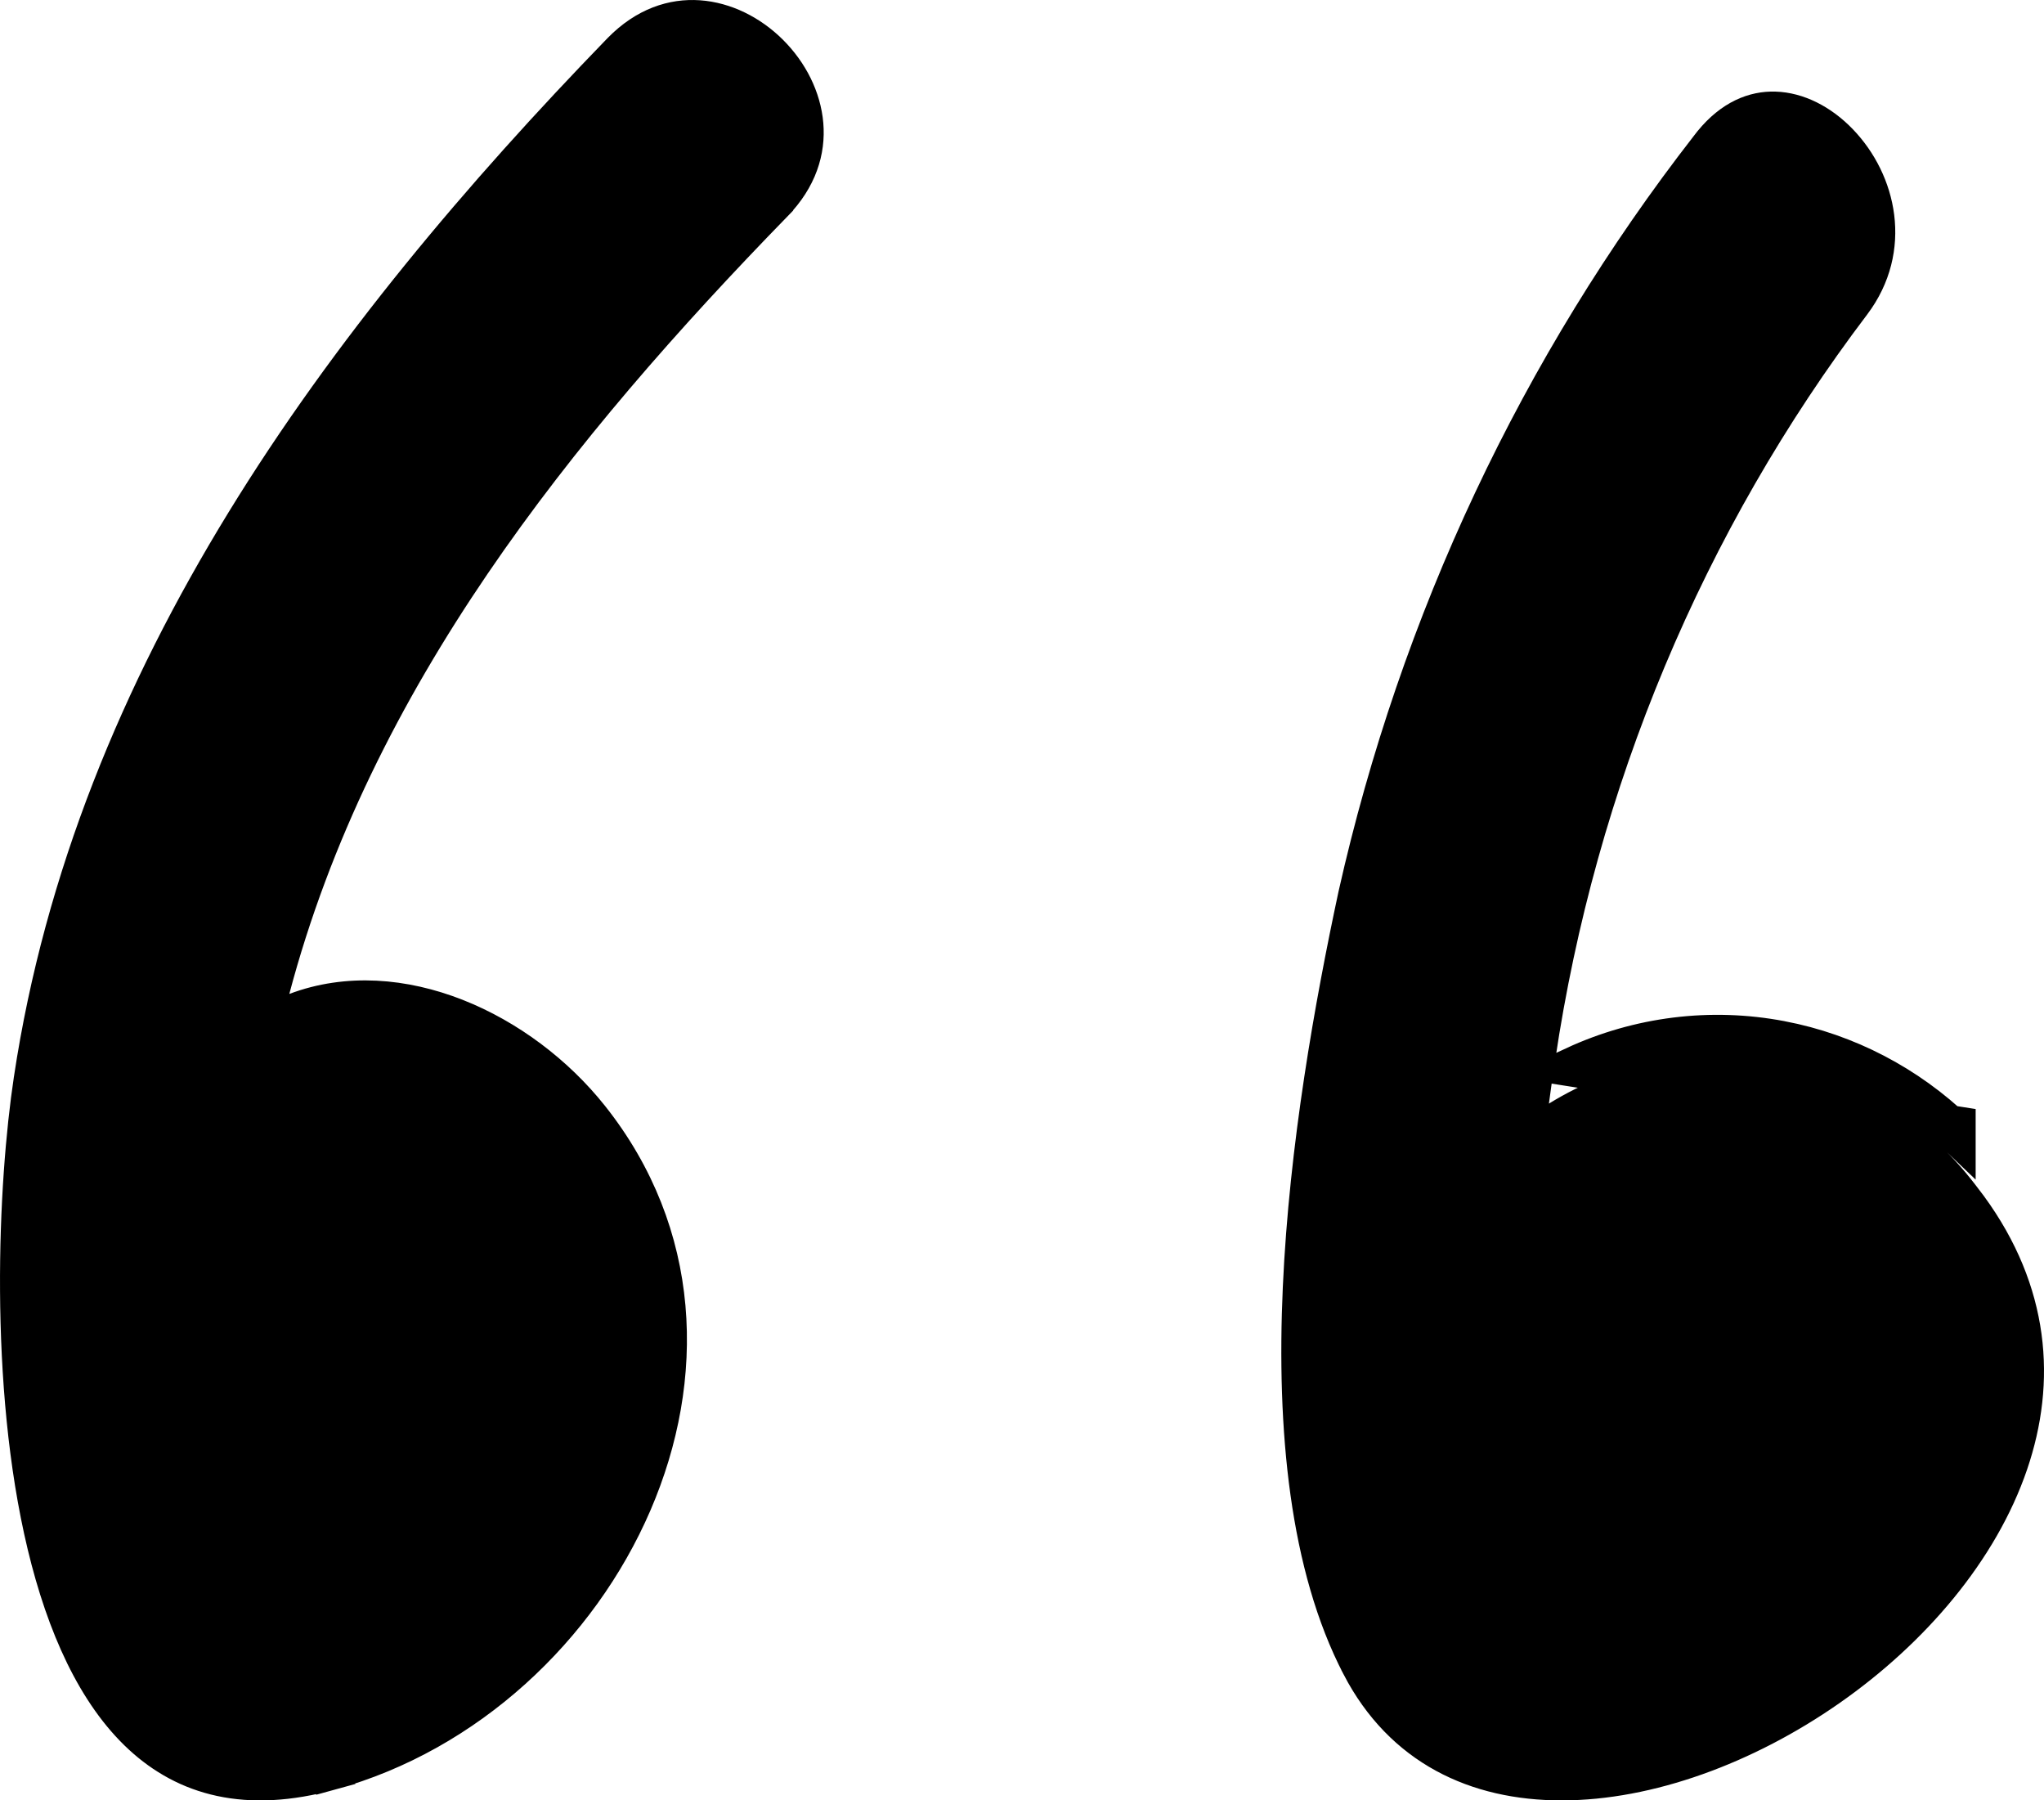 <svg width="67" height="59" viewBox="0 0 67 59" fill="none" xmlns="http://www.w3.org/2000/svg">
<path d="M1.116 35.38L1.116 35.379C3.112 22.161 11.198 11.195 20.395 1.711C21.2 0.89 22.081 0.617 22.898 0.674C23.734 0.732 24.557 1.141 25.196 1.777C25.834 2.413 26.253 3.24 26.323 4.088C26.392 4.917 26.131 5.809 25.333 6.627L25.333 6.628C18.214 13.941 11.544 22.198 8.839 32.401L8.507 33.653L9.719 33.195C13.068 31.931 17.053 33.816 19.309 36.654C22.334 40.462 22.471 45.147 20.708 49.233C18.94 53.332 15.282 56.764 10.829 57.995L11.006 58.638L10.829 57.995C8.07 58.758 6.114 58.17 4.678 56.847C3.196 55.482 2.19 53.26 1.556 50.618C0.291 45.347 0.599 38.784 1.116 35.38ZM50.111 36.079L49.928 37.47L51.122 36.733C53.229 35.432 55.718 34.97 58.126 35.429C60.535 35.89 62.705 37.242 64.229 39.242L64.496 39.593C66.521 42.365 66.728 45.259 65.817 47.935C64.857 50.754 62.642 53.361 59.91 55.268C57.177 57.176 54.002 58.333 51.19 58.333C48.408 58.334 46.01 57.212 44.633 54.565L44.633 54.564C42.94 51.311 42.507 46.837 42.715 42.207C42.922 37.598 43.76 32.932 44.527 29.355C46.541 20.39 50.482 12.014 56.058 4.85L56.163 4.715C56.818 3.915 57.53 3.648 58.179 3.668C58.892 3.689 59.639 4.058 60.256 4.699C61.498 5.99 62 8.139 60.675 9.901C55.226 17.087 51.661 25.605 50.32 34.631L50.312 34.685C50.244 35.098 50.178 35.572 50.111 36.079ZM58.376 34.12C56.083 33.682 53.727 33.98 51.619 34.955L64.093 36.914V37.091C62.51 35.569 60.53 34.532 58.377 34.12L58.376 34.12Z" fill="black" stroke="black" stroke-width="1.333"/>
</svg>
